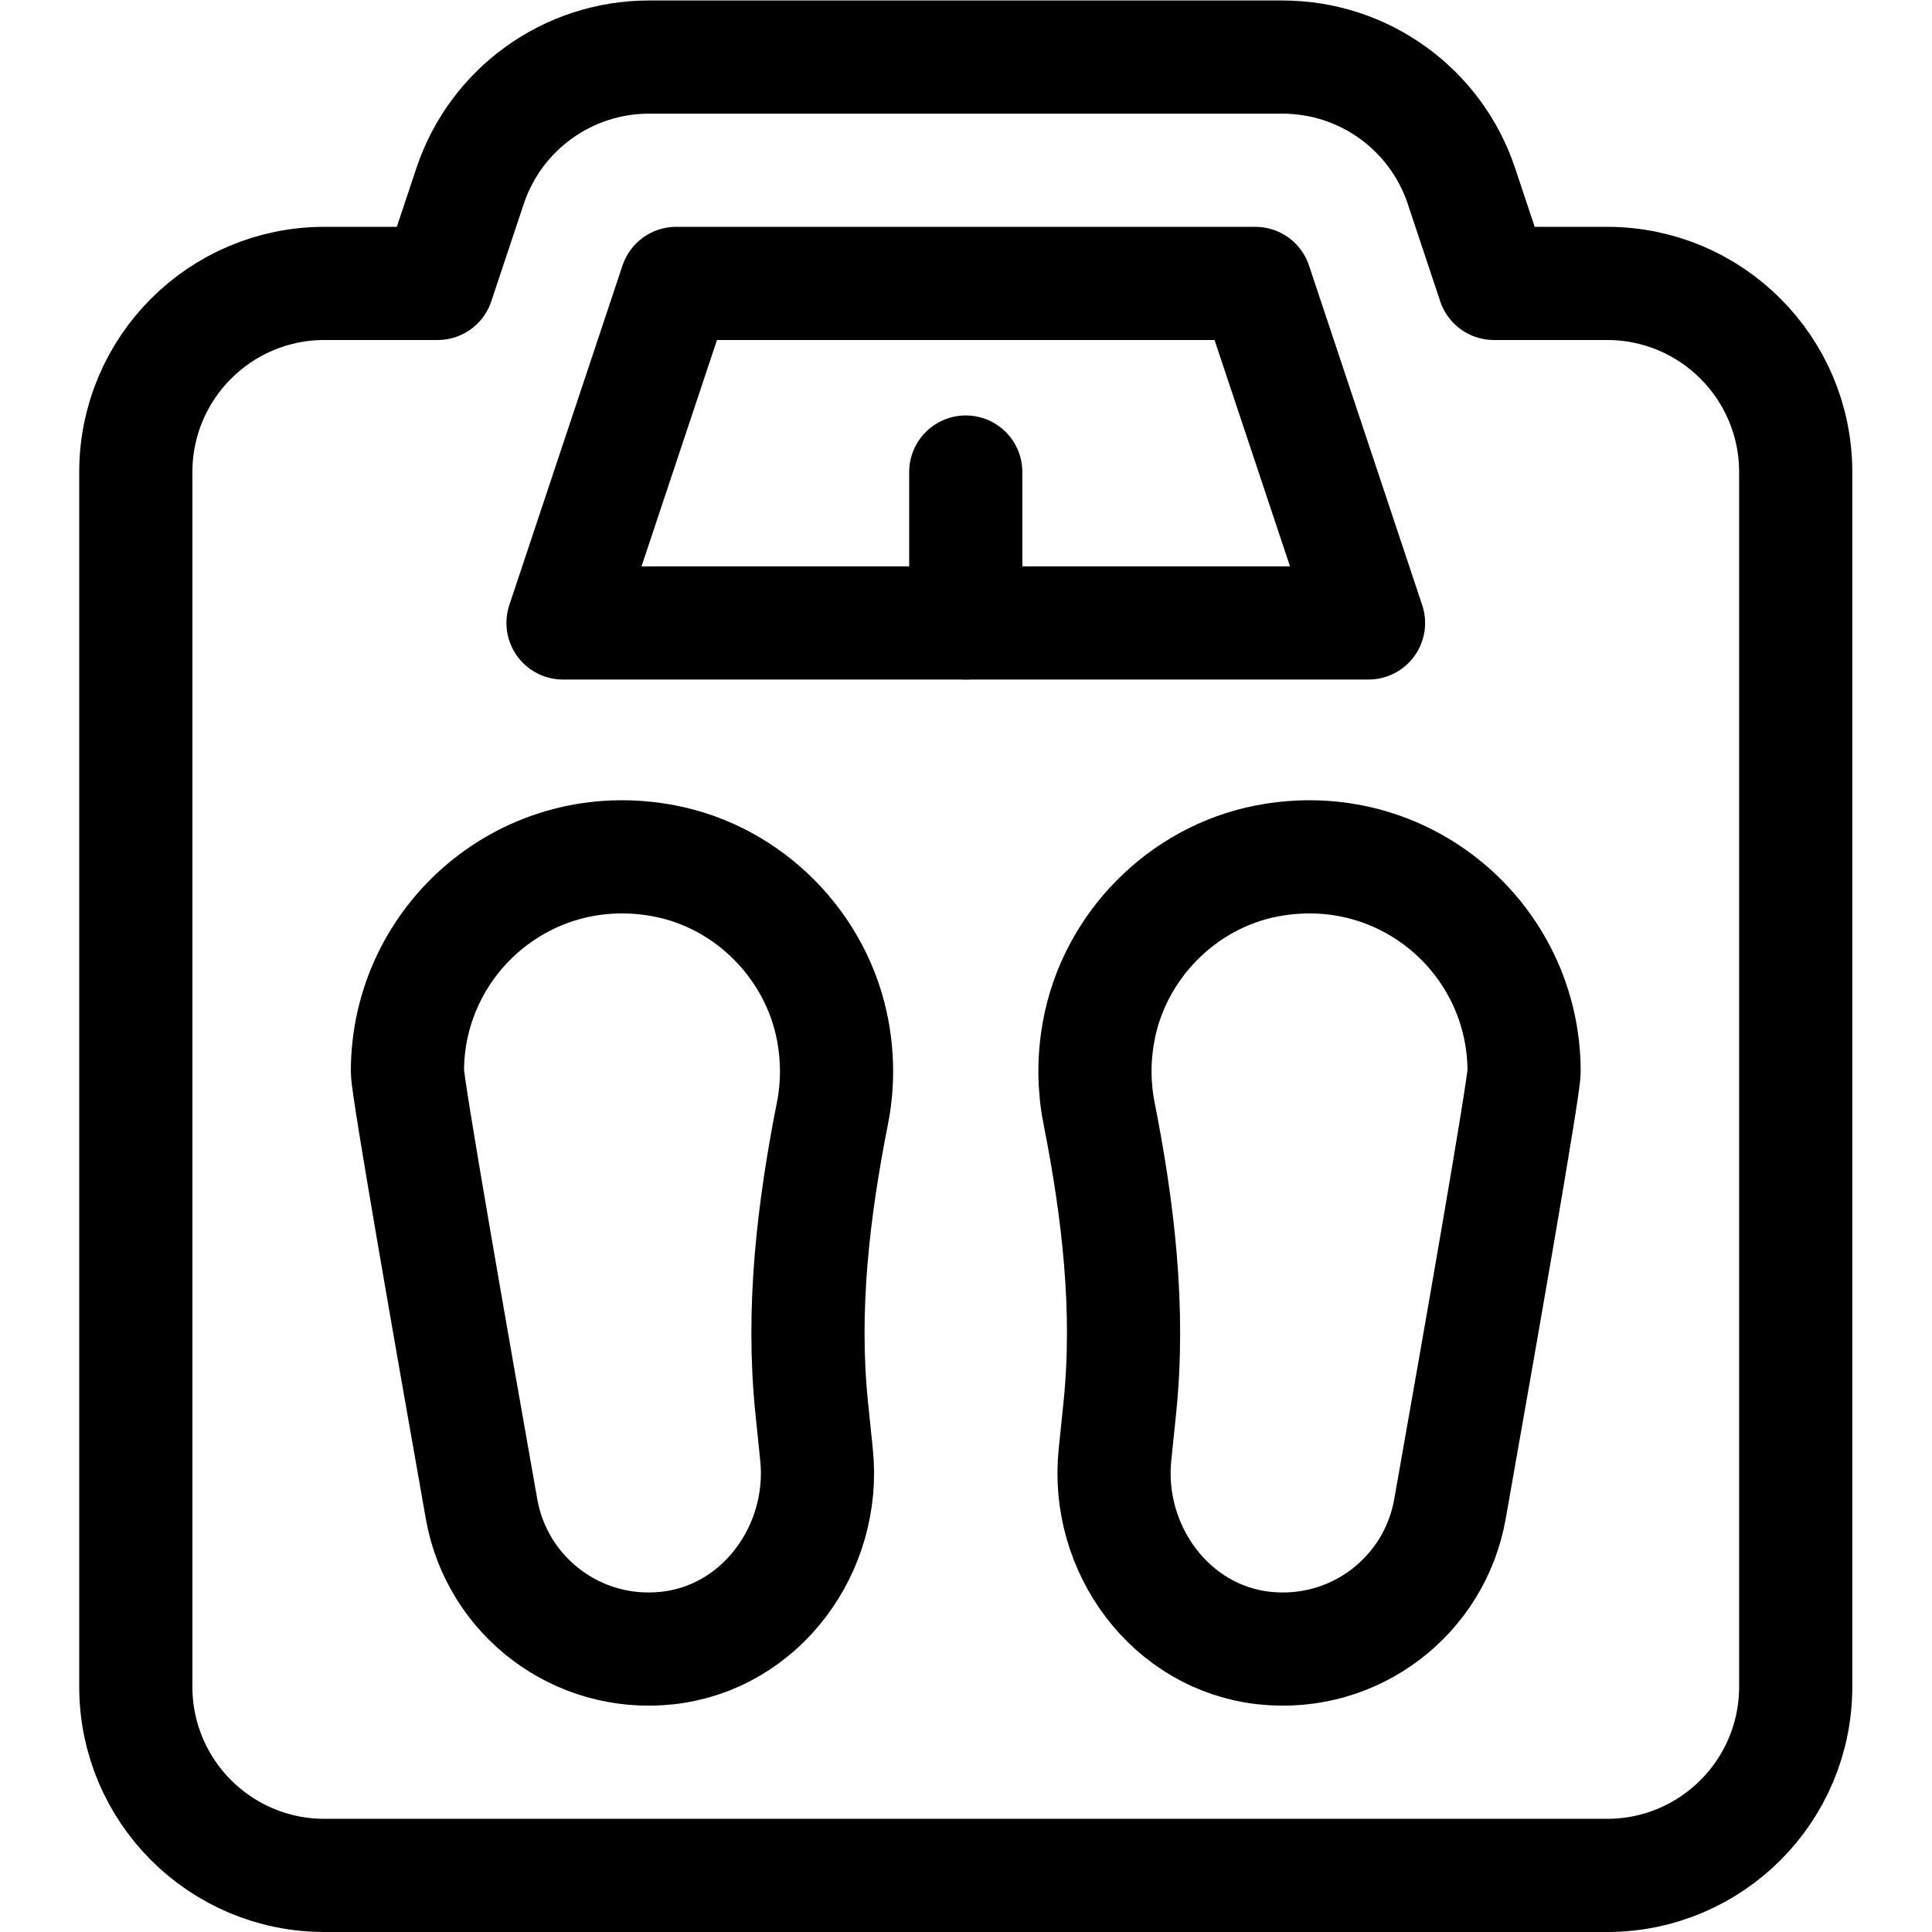 <svg xmlns="http://www.w3.org/2000/svg" viewBox="0 0 682.667 682.667" height="682.667" width="682.667" xml:space="preserve" id="svg4239" version="1.1"><defs id="defs4243"><clipPath id="clipPath4253" clipPathUnits="userSpaceOnUse"><path id="path4251" d="M 0,512 H 512 V 0 H 0 Z"></path></clipPath></defs><g transform="matrix(1.333,0,0,-1.333,0,682.667)" id="g4245"><g id="g4247"><g clip-path="url(#clipPath4253)" id="g4249"><g transform="translate(396,437)" id="g4255"><path id="path4257" style="fill:none;stroke:#000000;stroke-width:30;stroke-linecap:round;stroke-linejoin:round;stroke-miterlimit:10;stroke-dasharray:none;stroke-opacity:1" d="M 0,0 -8.604,25.812 C -15.409,46.229 -34.517,60 -56.038,60 h -167.924 c -21.521,0 -40.629,-13.771 -47.434,-34.188 L -280,0 h -30 c -27.614,0 -50,-22.386 -50,-50 v -322 c 0,-27.614 22.386,-50 50,-50 H 30 c 27.614,0 50,22.386 50,50 V -50 C 80,-22.386 57.614,0 30,0 Z"></path></g><g transform="translate(332.758,437)" id="g4259"><path id="path4261" style="fill:none;stroke:#000000;stroke-width:30;stroke-linecap:round;stroke-linejoin:round;stroke-miterlimit:10;stroke-dasharray:none;stroke-opacity:1" d="m 0,0 h -153.516 l -30,-90 H 30.001 Z"></path></g><g transform="translate(256,387)" id="g4263"><path id="path4265" style="fill:none;stroke:#000000;stroke-width:30;stroke-linecap:round;stroke-linejoin:round;stroke-miterlimit:10;stroke-dasharray:none;stroke-opacity:1" d="M 0,0 V -40"></path></g><g transform="translate(335.874,283.921)" id="g4267"><path id="path4269" style="fill:none;stroke:#000000;stroke-width:30;stroke-linecap:round;stroke-linejoin:round;stroke-miterlimit:10;stroke-dasharray:none;stroke-opacity:1" d="m 0,0 c -22.542,-4.318 -40.571,-22.655 -44.665,-45.239 -1.356,-7.475 -1.234,-14.734 0.112,-21.552 5.102,-25.844 8.21,-52.04 5.51,-78.243 l -1.275,-12.381 c -2.57,-24.938 14.763,-48.628 39.694,-51.252 23.831,-2.508 45.018,13.802 49.097,36.847 7.775,43.928 19.653,111.731 19.653,116.024 C 68.126,-20.706 36.348,6.963 0,0 Z"></path></g><g transform="translate(176.126,283.921)" id="g4271"><path id="path4273" style="fill:none;stroke:#000000;stroke-width:30;stroke-linecap:round;stroke-linejoin:round;stroke-miterlimit:10;stroke-dasharray:none;stroke-opacity:1" d="m 0,0 c 22.542,-4.318 40.571,-22.655 44.665,-45.239 1.356,-7.475 1.234,-14.734 -0.112,-21.552 -5.102,-25.844 -8.21,-52.04 -5.51,-78.243 l 1.275,-12.381 c 2.57,-24.938 -14.763,-48.628 -39.694,-51.252 -23.831,-2.508 -45.018,13.802 -49.097,36.847 -7.775,43.928 -19.653,111.731 -19.653,116.024 0,35.09 31.778,62.759 68.126,55.796 z"></path></g></g></g></g></svg>
